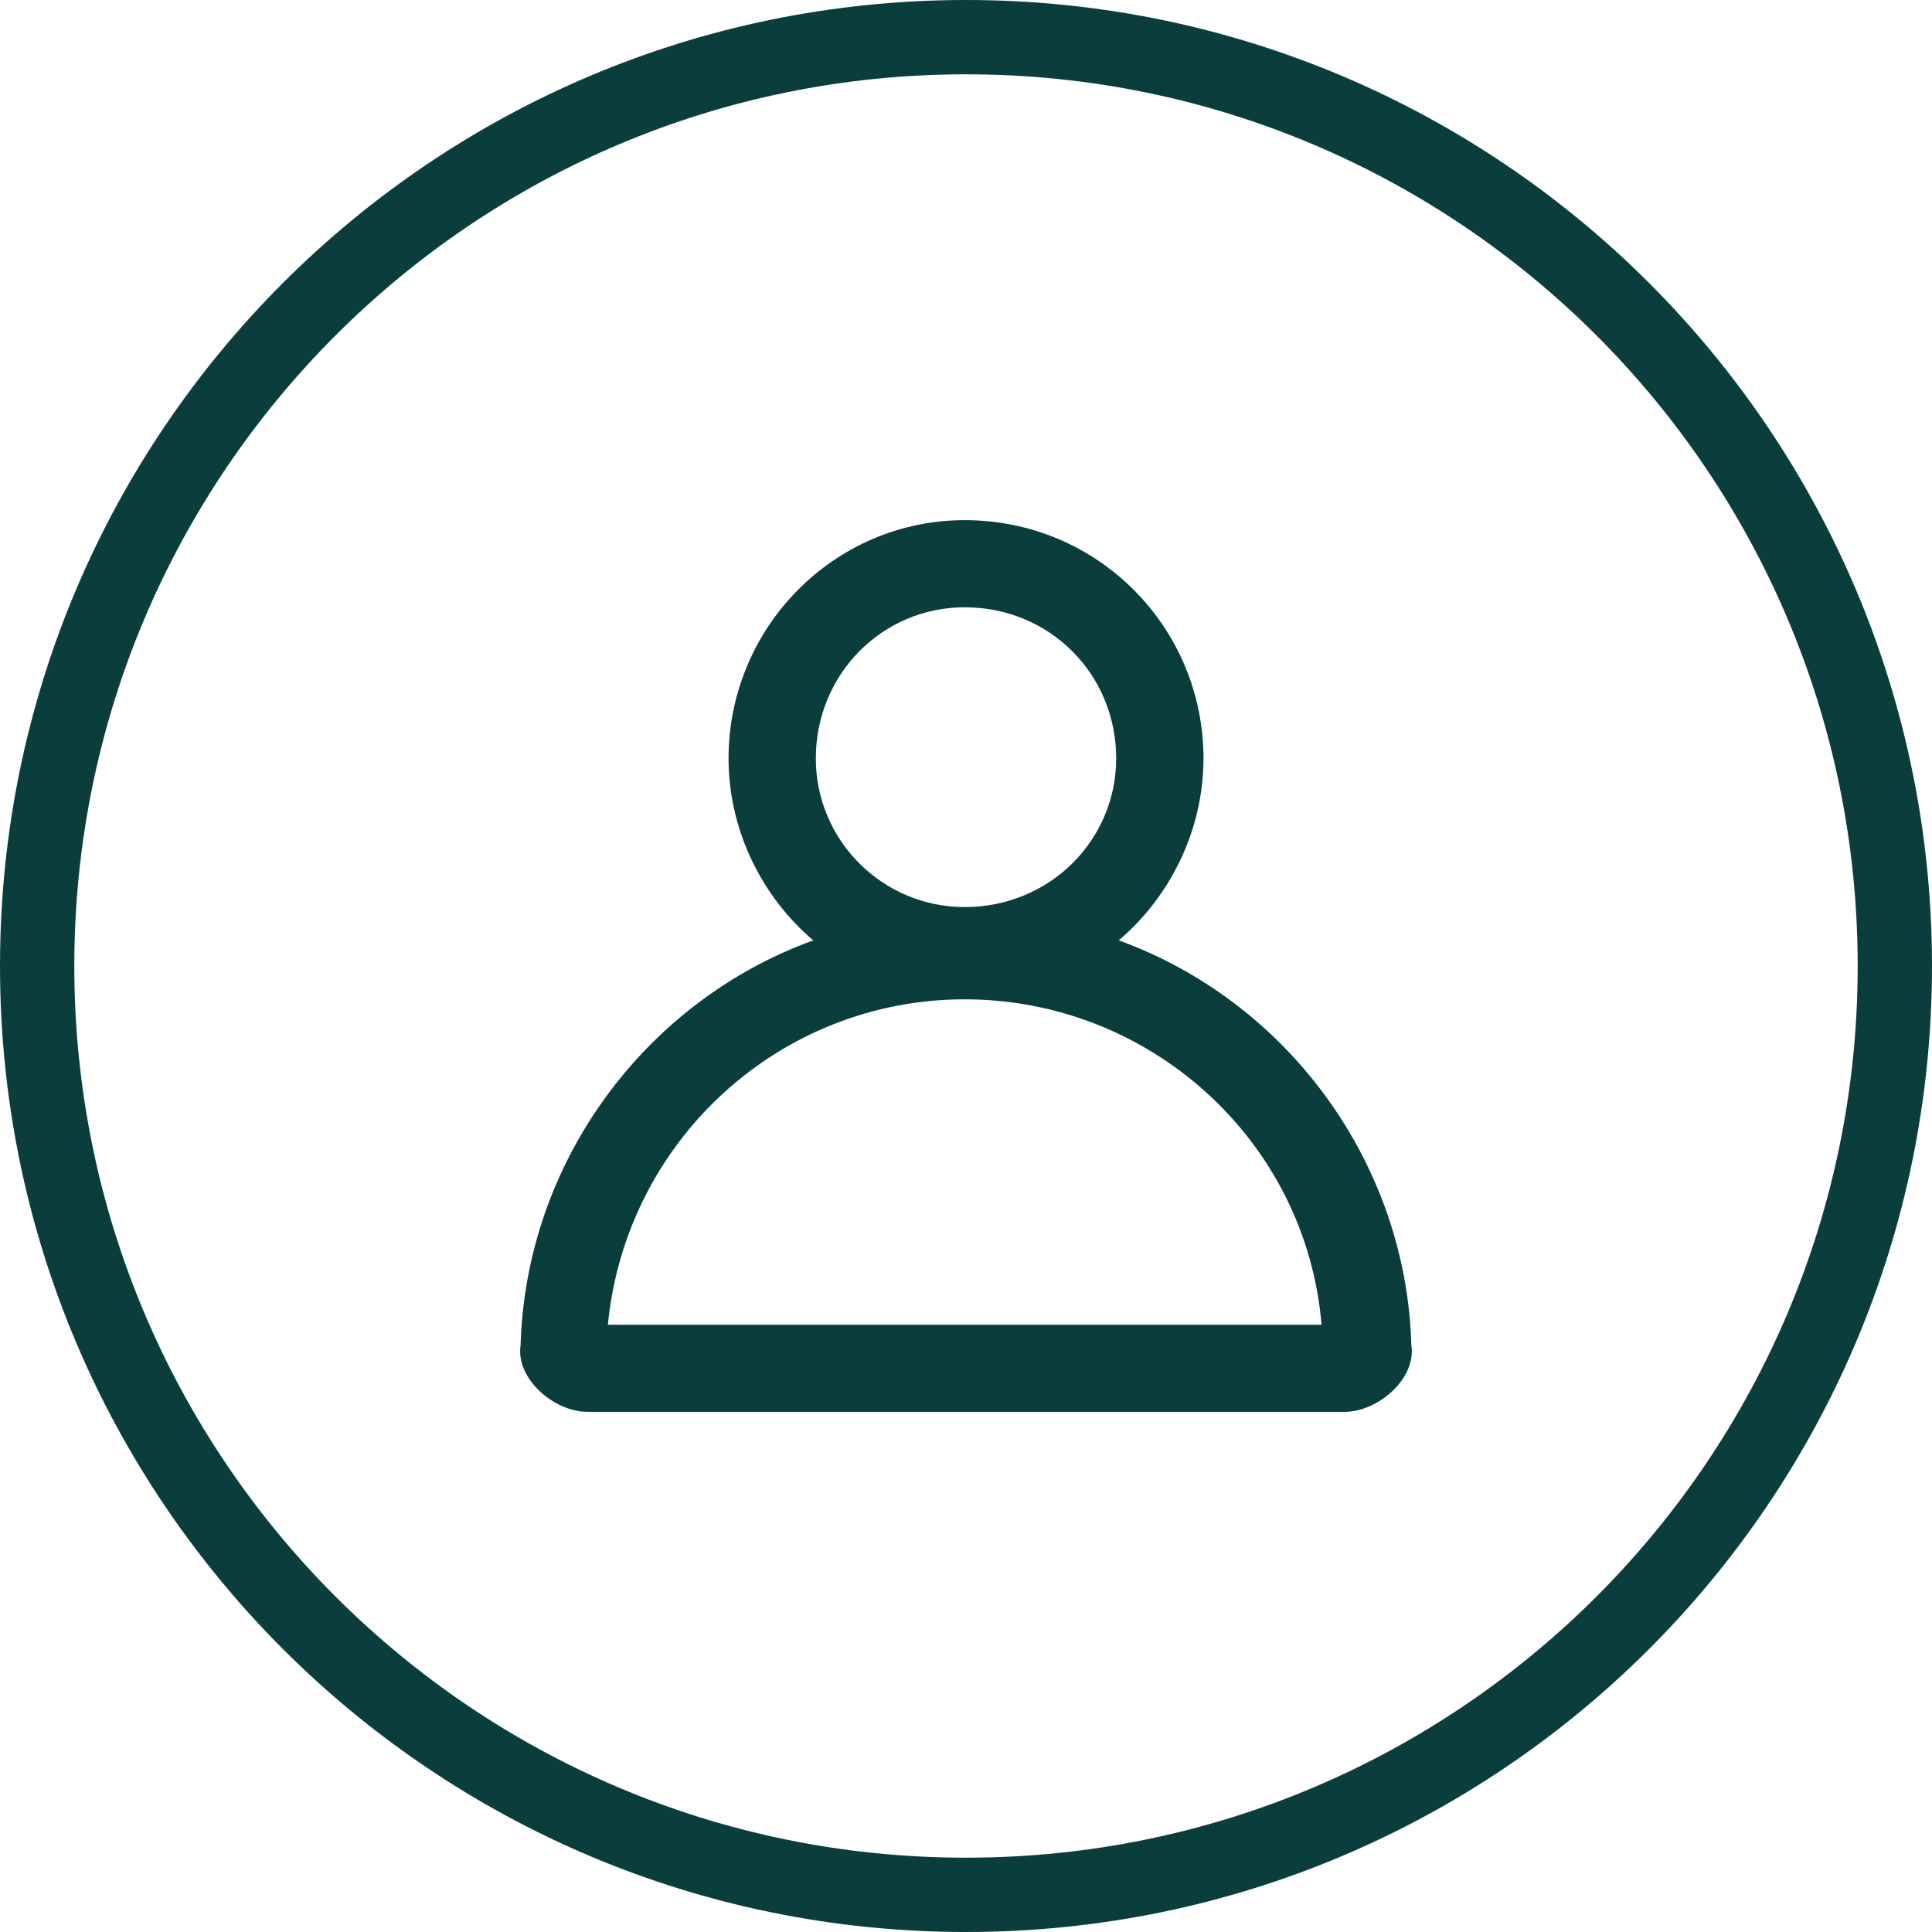 <svg width="52" height="52" viewBox="0 0 52 52" fill="none" xmlns="http://www.w3.org/2000/svg">
<g clip-path="url(#clip0_44_6)">
<path d="M30.111 25.31C34.671 26.966 37.849 31.31 37.987 36.207C38.126 37.103 37.089 38 36.191 38H15.809C14.911 38 13.874 37.103 14.012 36.207C14.151 31.31 17.329 26.966 21.889 25.31C20.507 24.138 19.609 22.345 19.609 20.414C19.609 16.897 22.442 14 25.966 14C29.559 14 32.392 16.896 32.392 20.414C32.392 22.345 31.493 24.138 30.111 25.31ZM25.965 16.345C23.754 16.345 21.958 18.138 21.958 20.414C21.958 22.621 23.755 24.414 25.965 24.414C28.245 24.414 30.042 22.62 30.042 20.414C30.042 18.138 28.245 16.345 25.965 16.345ZM25.965 26.897C20.991 26.897 16.845 30.69 16.361 35.655H35.569C35.155 30.69 30.94 26.897 25.965 26.897Z" fill="#0C3D3D"/>
<path d="M26 51C39.807 51 51 39.807 51 26C51 12.193 39.807 1 26 1C12.193 1 1 12.193 1 26C1 39.807 12.193 51 26 51Z" stroke="#0C3D3D" stroke-width="2"/>
</g>
<defs>
<clipPath id="clip0_44_6">
<rect width="52" height="52" fill="white"/>
</clipPath>
</defs>
</svg>
